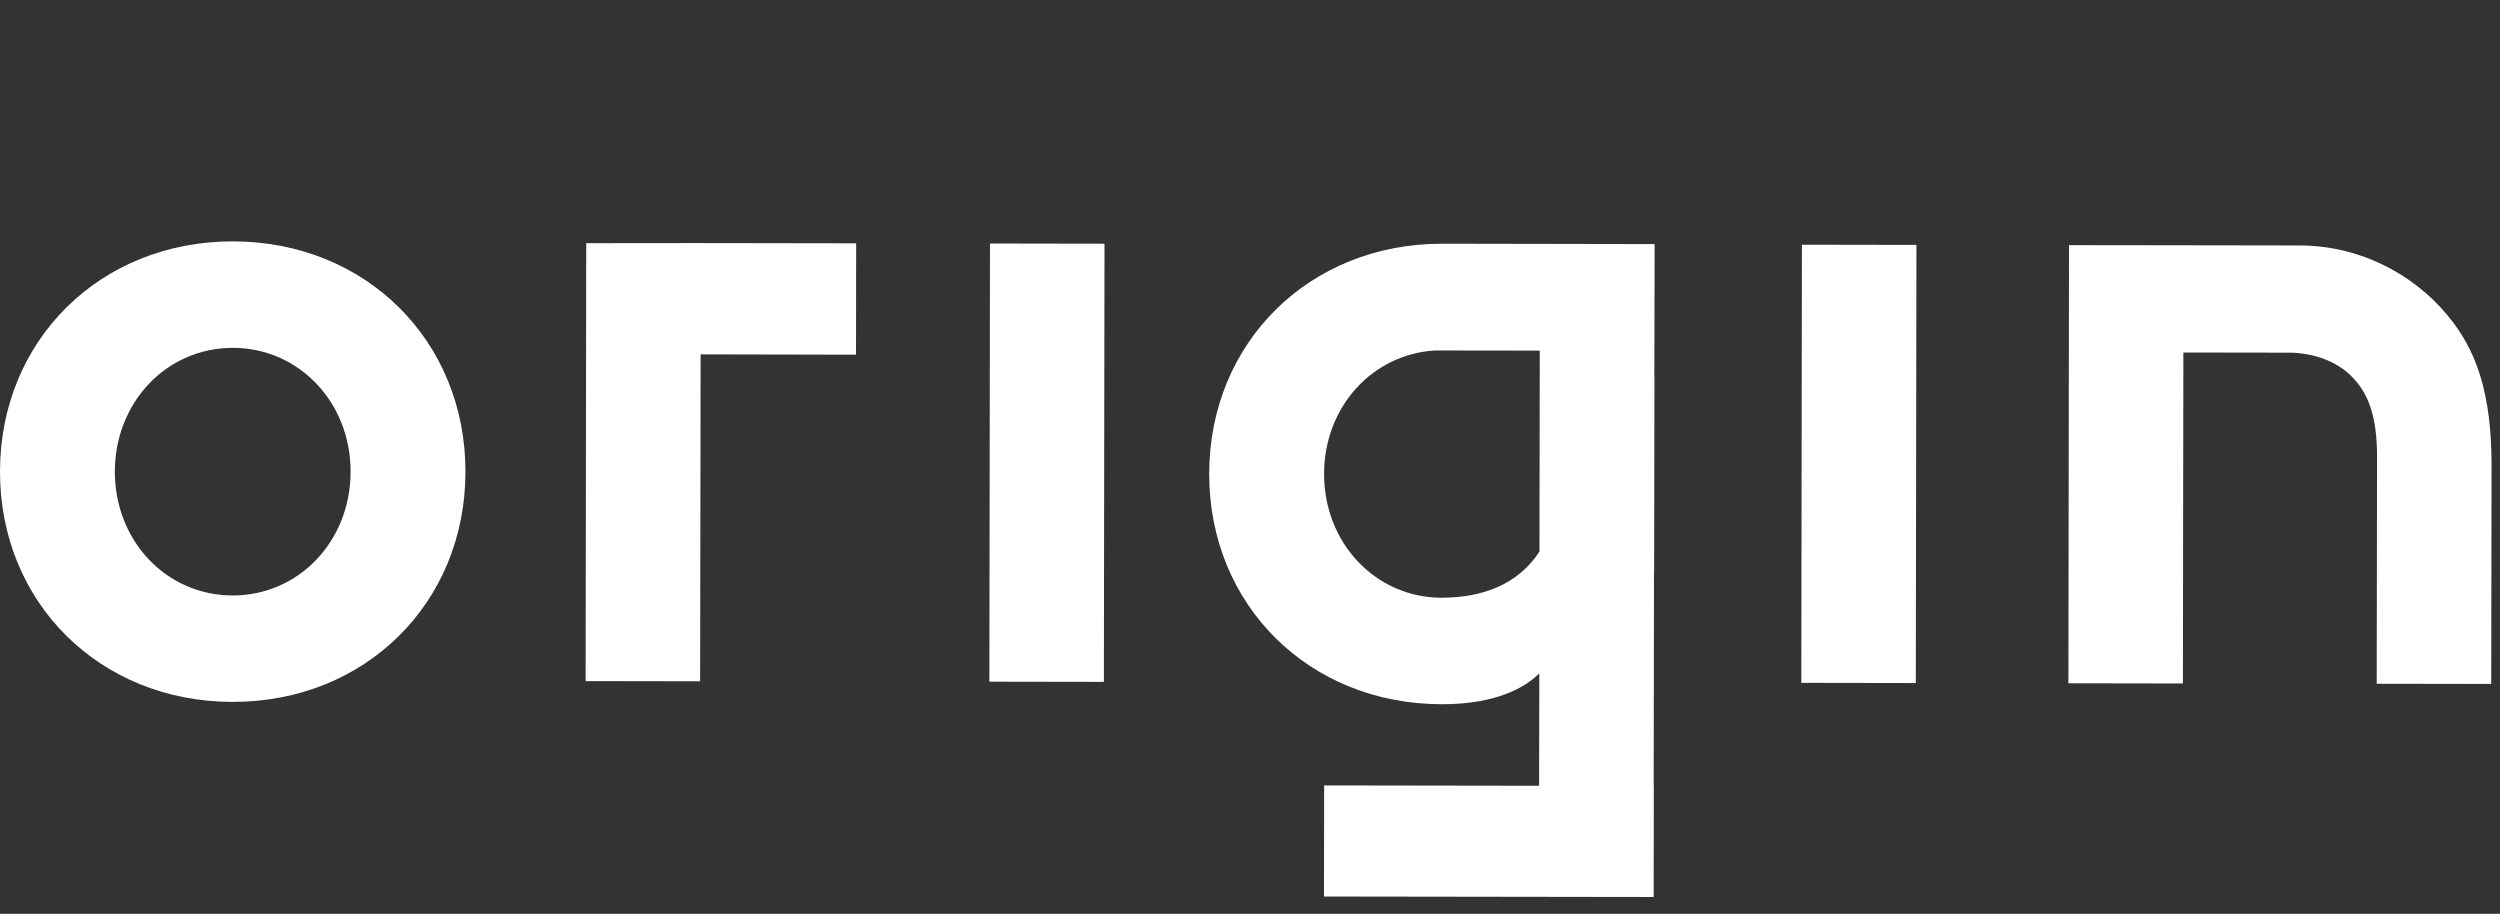 <svg width="145" height="53" viewBox="0 0 145 53" fill="none" xmlns="http://www.w3.org/2000/svg">
<rect x="0" y="0" width="145" height="53" fill="#333333" stroke="none"/>
<path d="M95.94 33.155L95.957 21.858L95.951 21.847L95.968 14.157C95.968 14.157 83.678 14.135 83.65 14.135C75.955 14.124 70.144 19.858 70.133 27.471C70.122 35.084 75.916 40.834 83.612 40.845C86.769 40.85 88.451 39.882 89.279 39.054V40.232L89.274 42.321L89.268 45.574L76.8 45.555L76.791 51.998L95.913 52.025L95.921 45.583H95.913L95.932 33.171C95.932 33.171 95.938 33.16 95.94 33.152V33.155ZM83.623 34.67C79.789 34.664 76.791 31.505 76.797 27.479C76.802 23.597 79.602 20.539 83.235 20.327L89.307 20.335V20.404L89.301 23.478V24.038L89.29 30.906V31.99C88.065 33.878 86.004 34.67 83.62 34.667L83.623 34.67Z" fill="white"/>
<path d="M13.517 14C5.822 13.989 0.011 19.723 1.56646e-05 27.336C-0.011 34.948 5.783 40.699 13.479 40.71C21.175 40.721 26.985 34.987 26.996 27.374C27.007 19.761 21.213 14.011 13.517 14ZM20.335 27.366C20.33 31.392 17.321 34.543 13.487 34.537C9.653 34.532 6.655 31.372 6.661 27.347C6.667 23.321 9.675 20.17 13.509 20.175C17.343 20.181 20.341 23.34 20.335 27.366Z" fill="white"/>
<path d="M49.649 20.572L40.635 20.553L40.629 25.117L40.607 39.515L33.966 39.504L34.001 14.105L40.387 14.099L49.657 14.113L49.649 20.572Z" fill="white"/>
<path d="M64.025 39.548L57.384 39.537L57.419 14.124L64.061 14.135L64.025 39.548Z" fill="white"/>
<path d="M111.117 39.617L104.476 39.606L104.511 14.193L111.153 14.204L111.117 39.617Z" fill="white"/>
<path d="M141.967 18.302C139.928 15.84 136.812 14.243 133.388 14.237C130.627 14.234 126.388 14.226 126.388 14.226L120.002 14.218L119.967 39.631L126.608 39.642L126.63 24.079L126.636 20.445L132.378 20.454C132.474 20.451 132.845 20.451 132.936 20.454L133.046 20.459C134.417 20.539 135.601 21.033 136.393 21.831C137.313 22.755 137.871 24.035 137.869 26.494L137.849 39.658L144.491 39.669L144.51 27.018C144.516 22.766 143.602 20.255 141.967 18.307V18.302Z" fill="white"/>
</svg>
